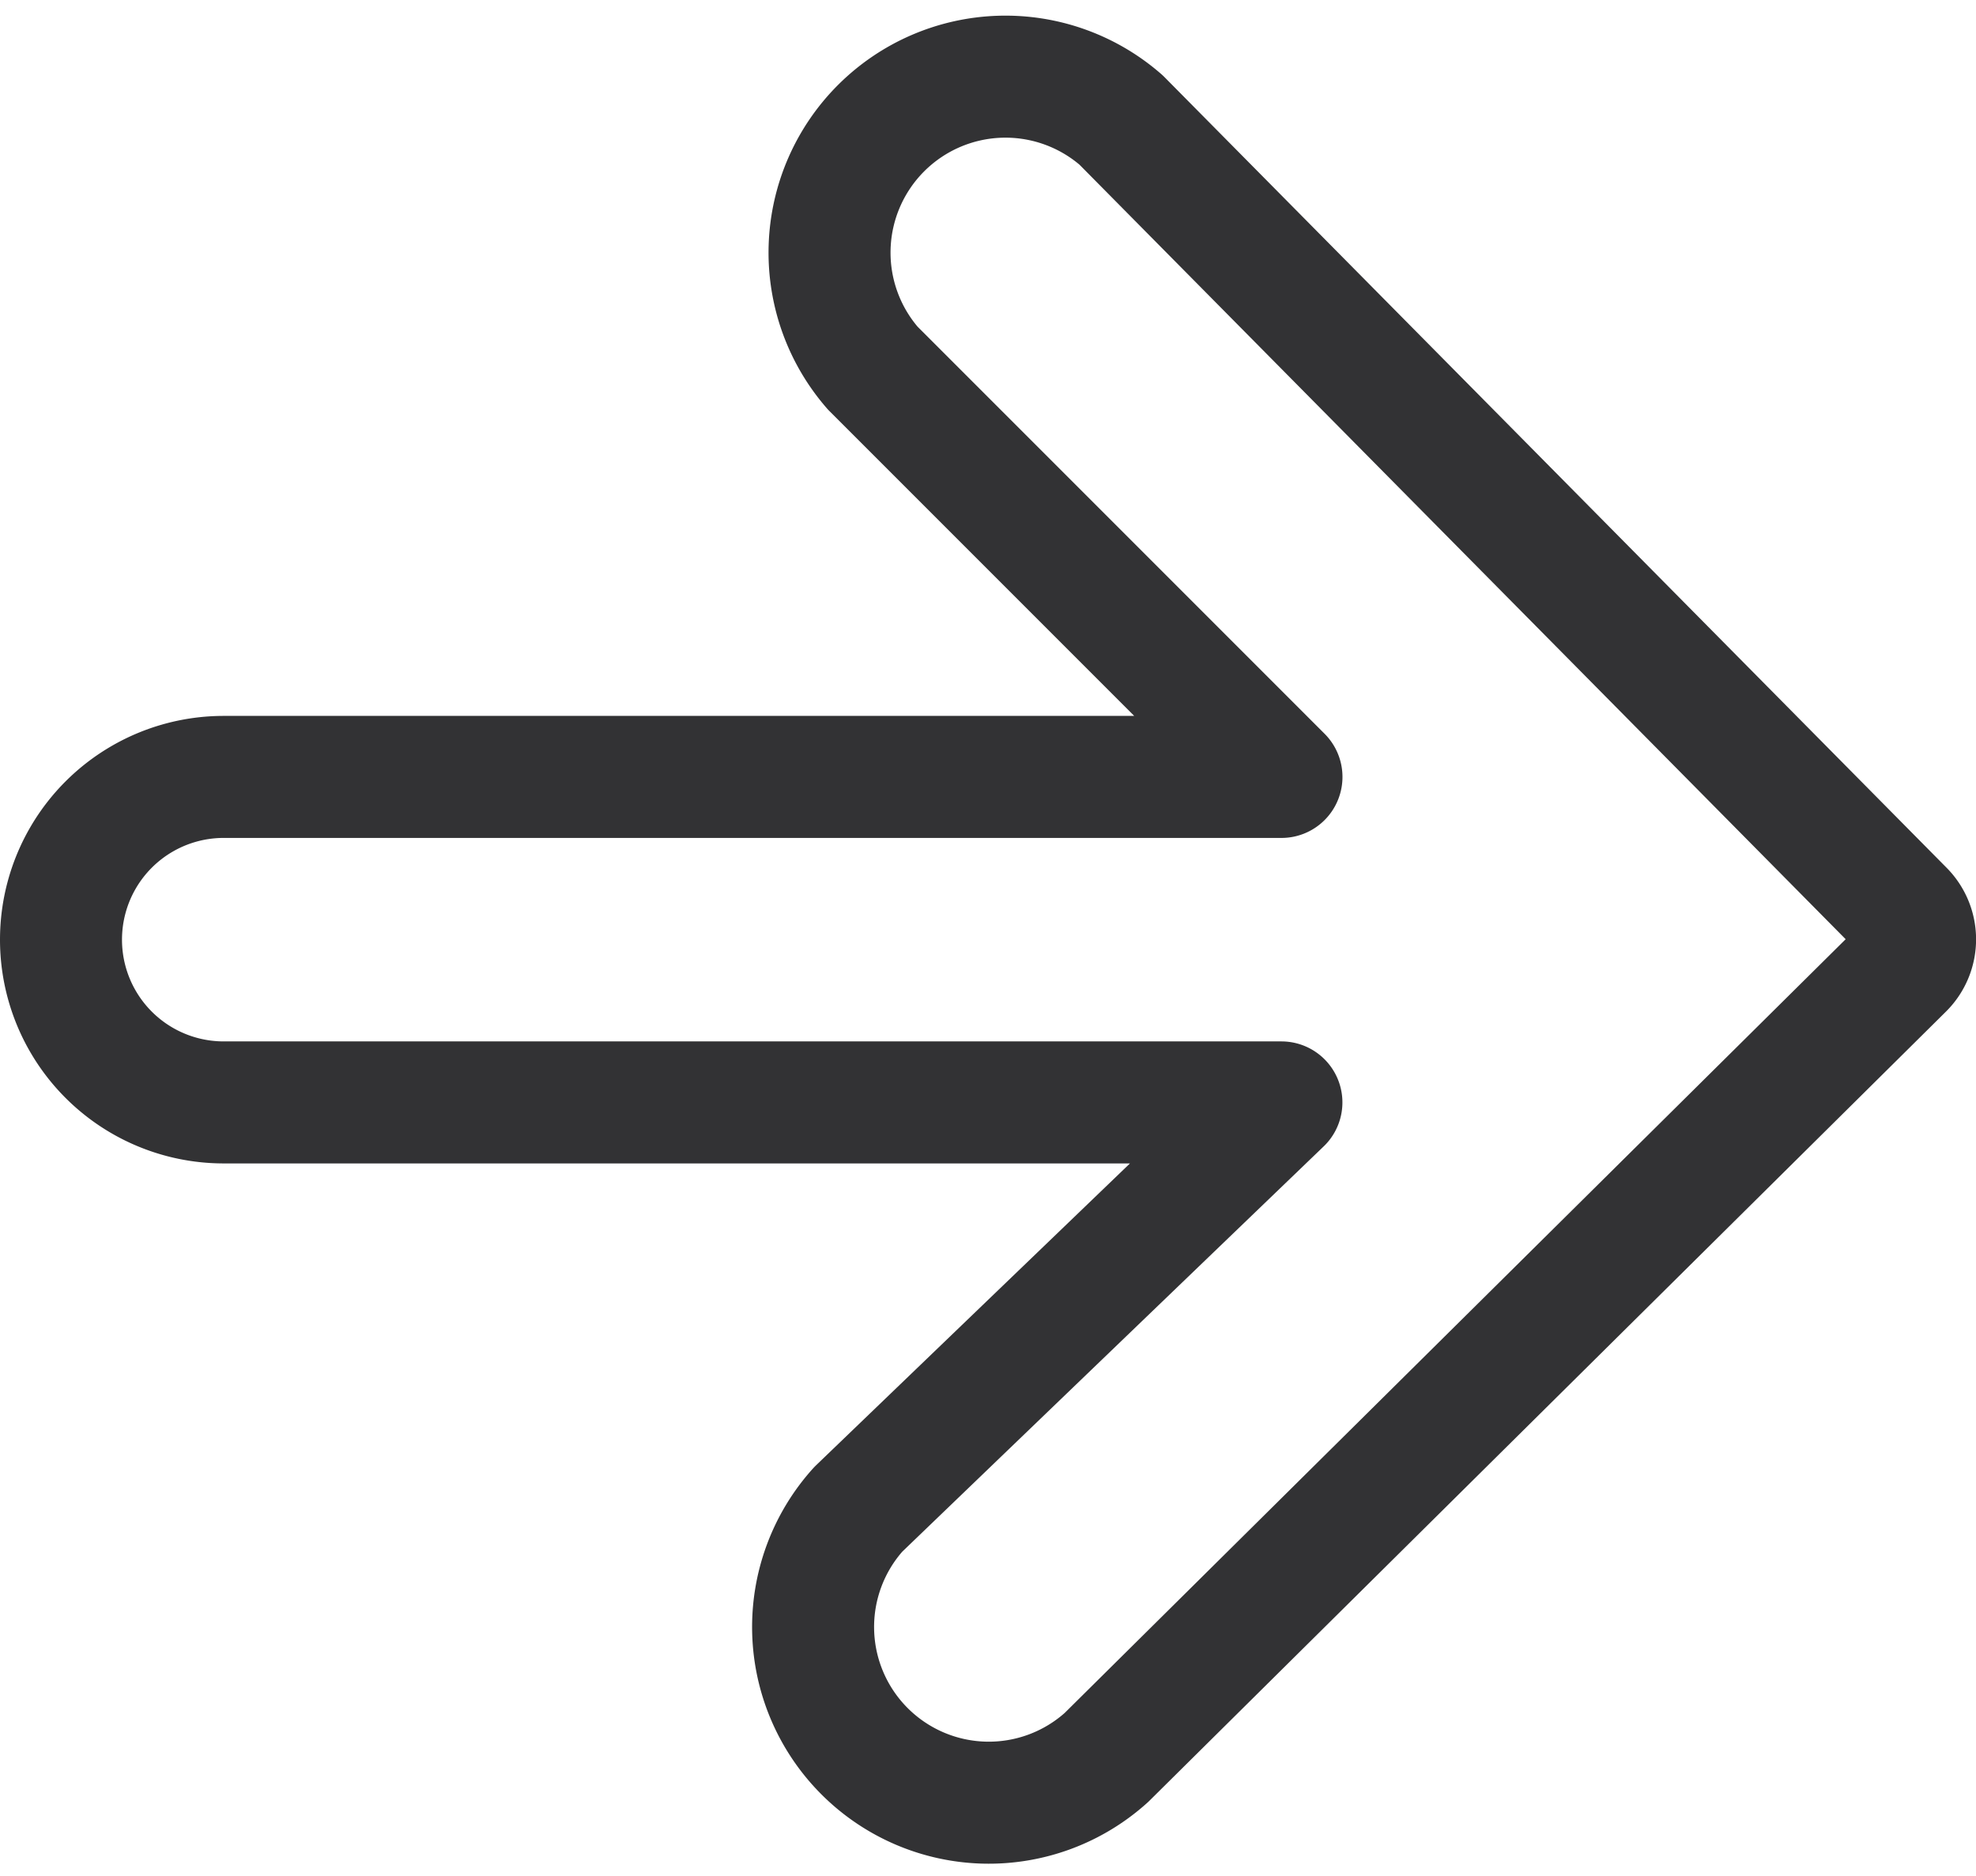 <svg xmlns="http://www.w3.org/2000/svg" width="32.394" height="30.753" viewBox="0 0 32.394 30.753">
  <g id="Arrows-Diagrams_Arrows_arrow-thick-right-2" data-name="Arrows-Diagrams / Arrows / arrow-thick-right-2" transform="translate(-343.6 -636.147)">
    <g id="Group_115" data-name="Group 115" transform="translate(344.6 637.37)">
      <g id="Light_115" data-name="Light 115">
        <path id="Shape_377" data-name="Shape 377" d="M344.6,651.548a2.667,2.667,0,0,0,2.668,2.668h17.339l-6.936,6.669a2.88,2.88,0,0,0,4.067,4.068L374.8,652.015a.667.667,0,0,0,0-.943l-12.821-12.958a2.884,2.884,0,0,0-4.071,4.067l6.7,6.7H347.268A2.667,2.667,0,0,0,344.6,651.548Z" transform="translate(-344.6 -637.37)" fill="none" stroke="#323234" stroke-linecap="round" stroke-linejoin="round" stroke-width="2"/>
      </g>
    </g>
  </g>
</svg>
